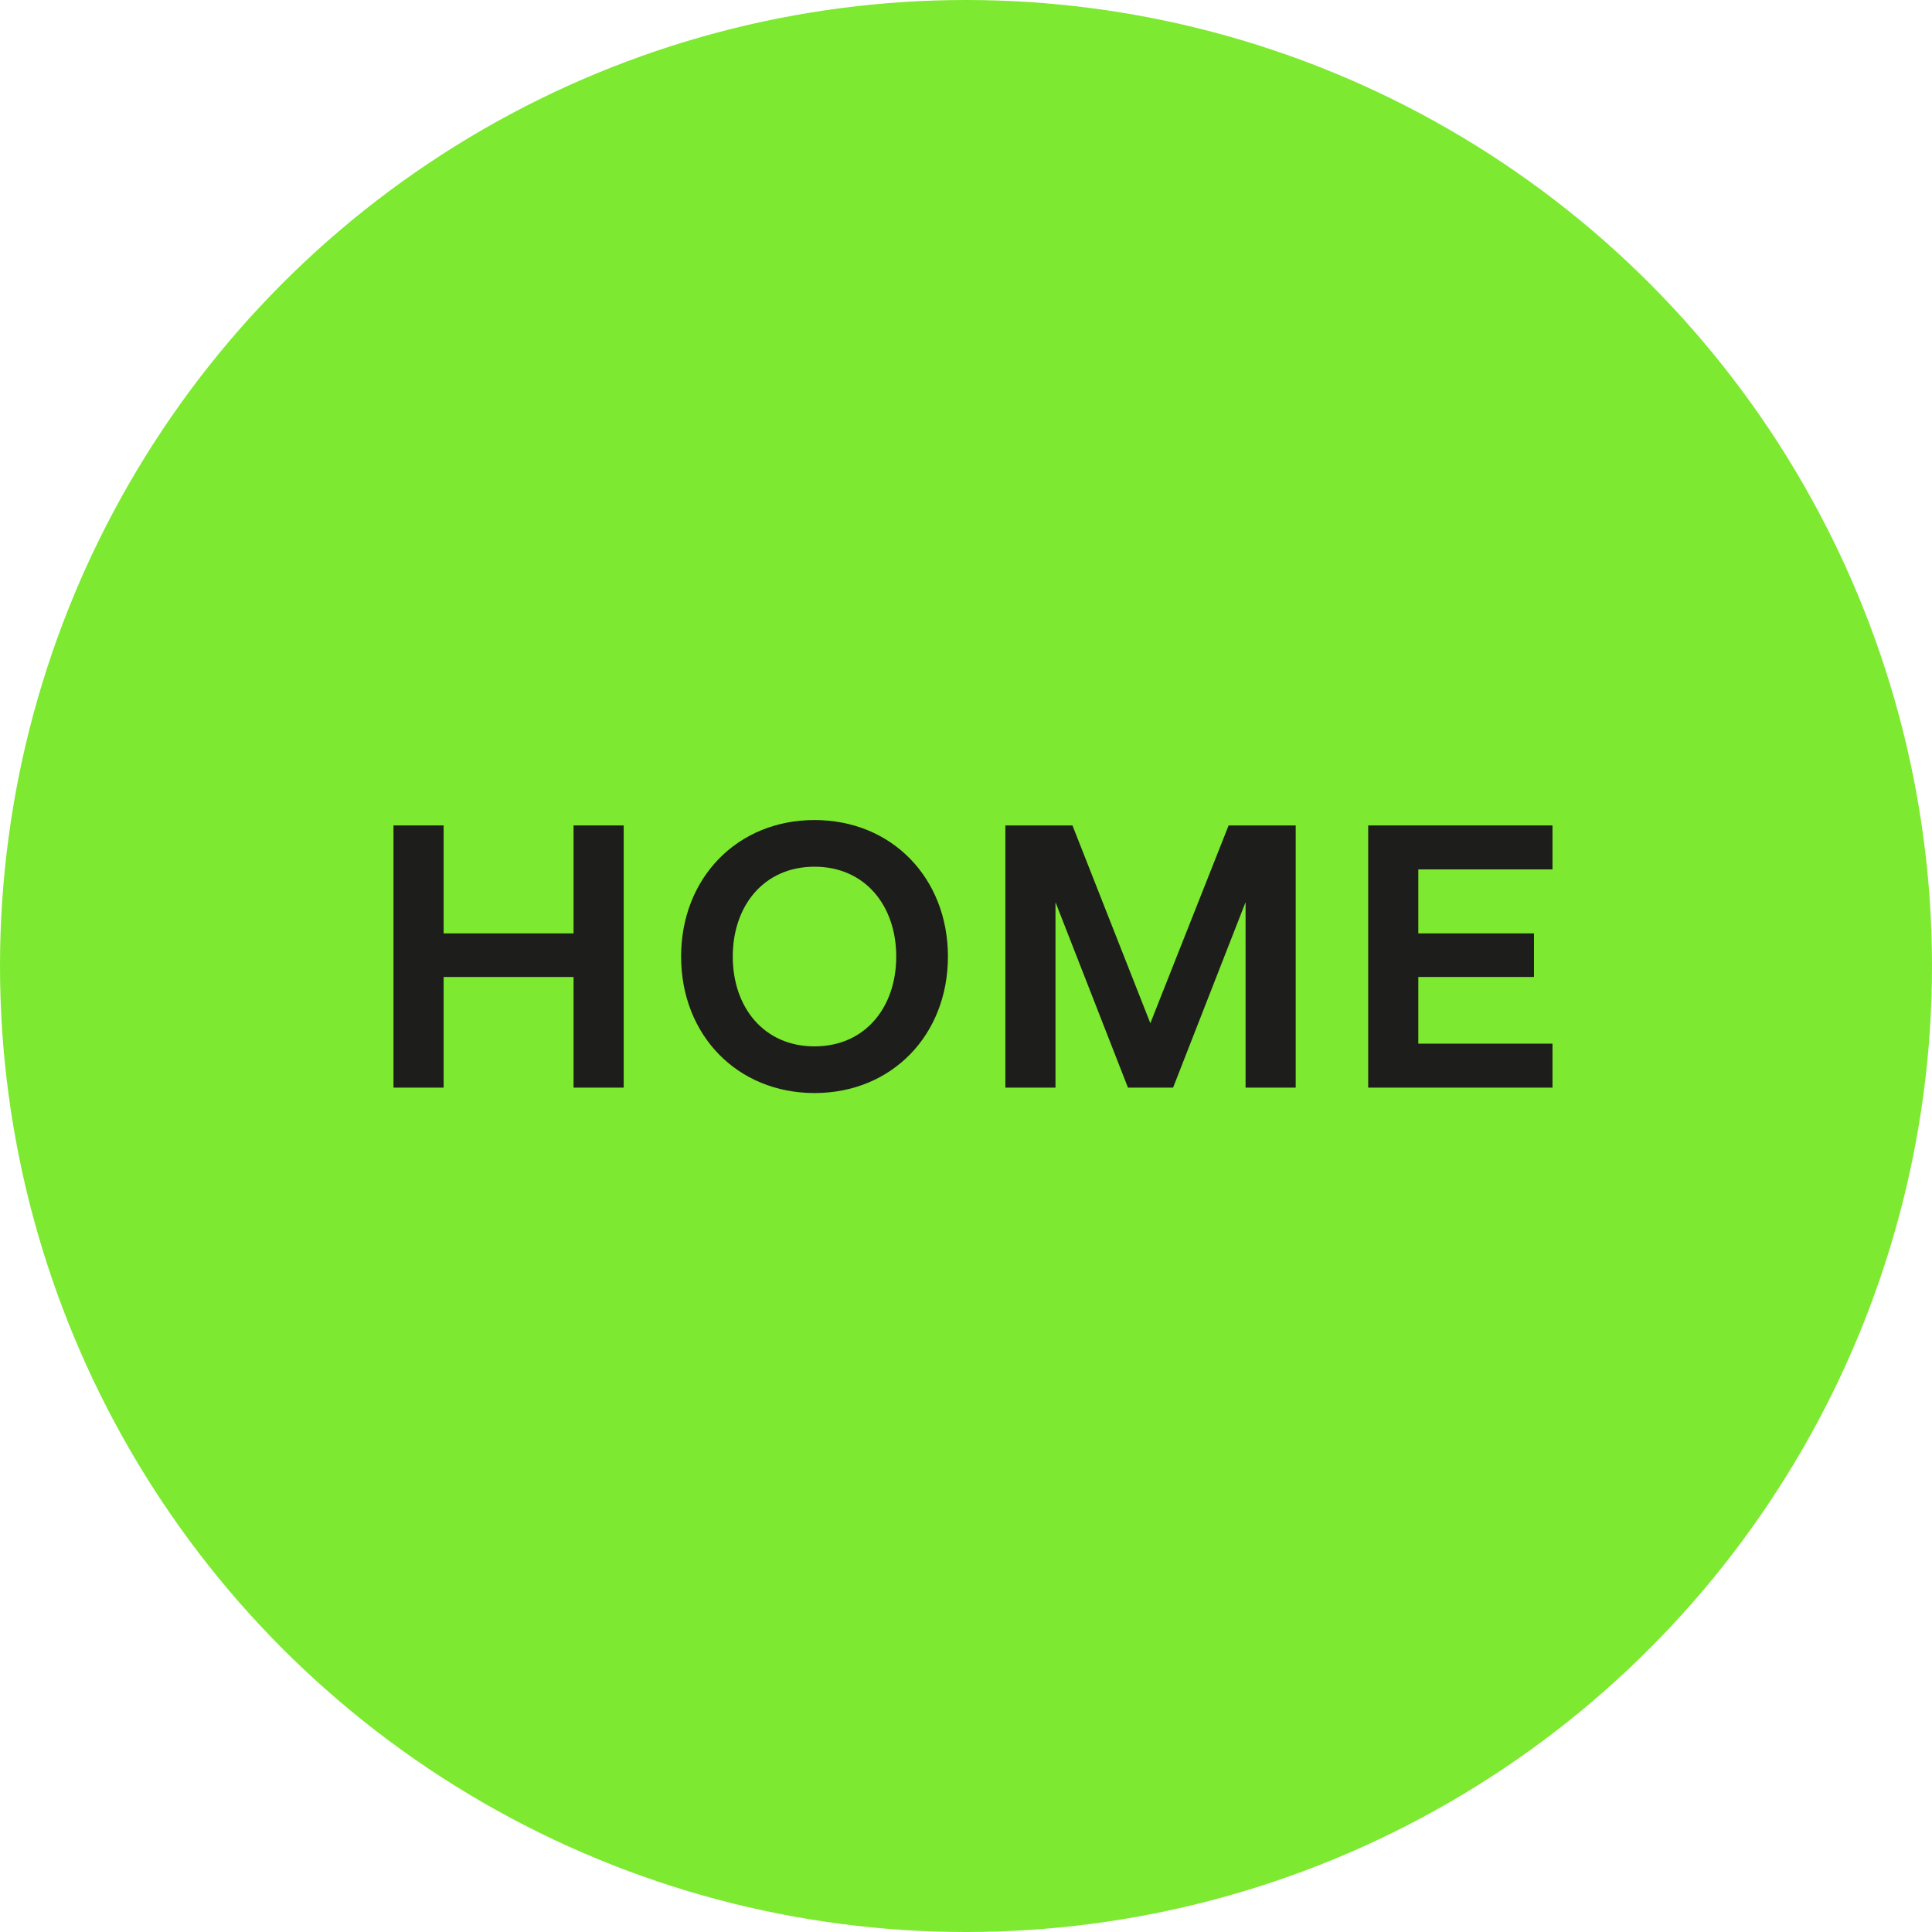 <?xml version="1.0" encoding="UTF-8"?><svg id="_레이어_2" xmlns="http://www.w3.org/2000/svg" viewBox="0 0 113.998 113.998"><defs><style>.cls-1{fill:#5fe400;opacity:.81;}.cls-2{fill:#1d1d1b;}</style></defs><g id="Layer_1"><circle class="cls-1" cx="56.999" cy="56.999" r="56.999"/><path class="cls-2" d="m23.218,48.705h2.958v6.37h7.667v-6.37h2.958v15.471h-2.958v-6.529h-7.667v6.529h-2.958v-15.471Z"/><path class="cls-2" d="m40.189,56.441c0-4.618,3.299-8.054,7.872-8.054,4.573,0,7.872,3.436,7.872,8.054,0,4.619-3.299,8.054-7.872,8.054-4.573,0-7.872-3.435-7.872-8.054Zm3.048,0c0,3.003,1.843,5.301,4.823,5.301s4.823-2.298,4.823-5.301-1.843-5.301-4.823-5.301-4.823,2.298-4.823,5.301Z"/><path class="cls-2" d="m59.322,48.705h3.958l4.596,11.671,4.619-11.671h3.958v15.471h-2.958v-10.943l-4.277,10.943h-2.662l-4.277-10.943v10.943h-2.958v-15.471Z"/><path class="cls-2" d="m80.73,48.705h10.875v2.594h-7.917v3.776h6.825v2.571h-6.825v3.936h7.917v2.594h-10.875v-15.471Z"/></g></svg>